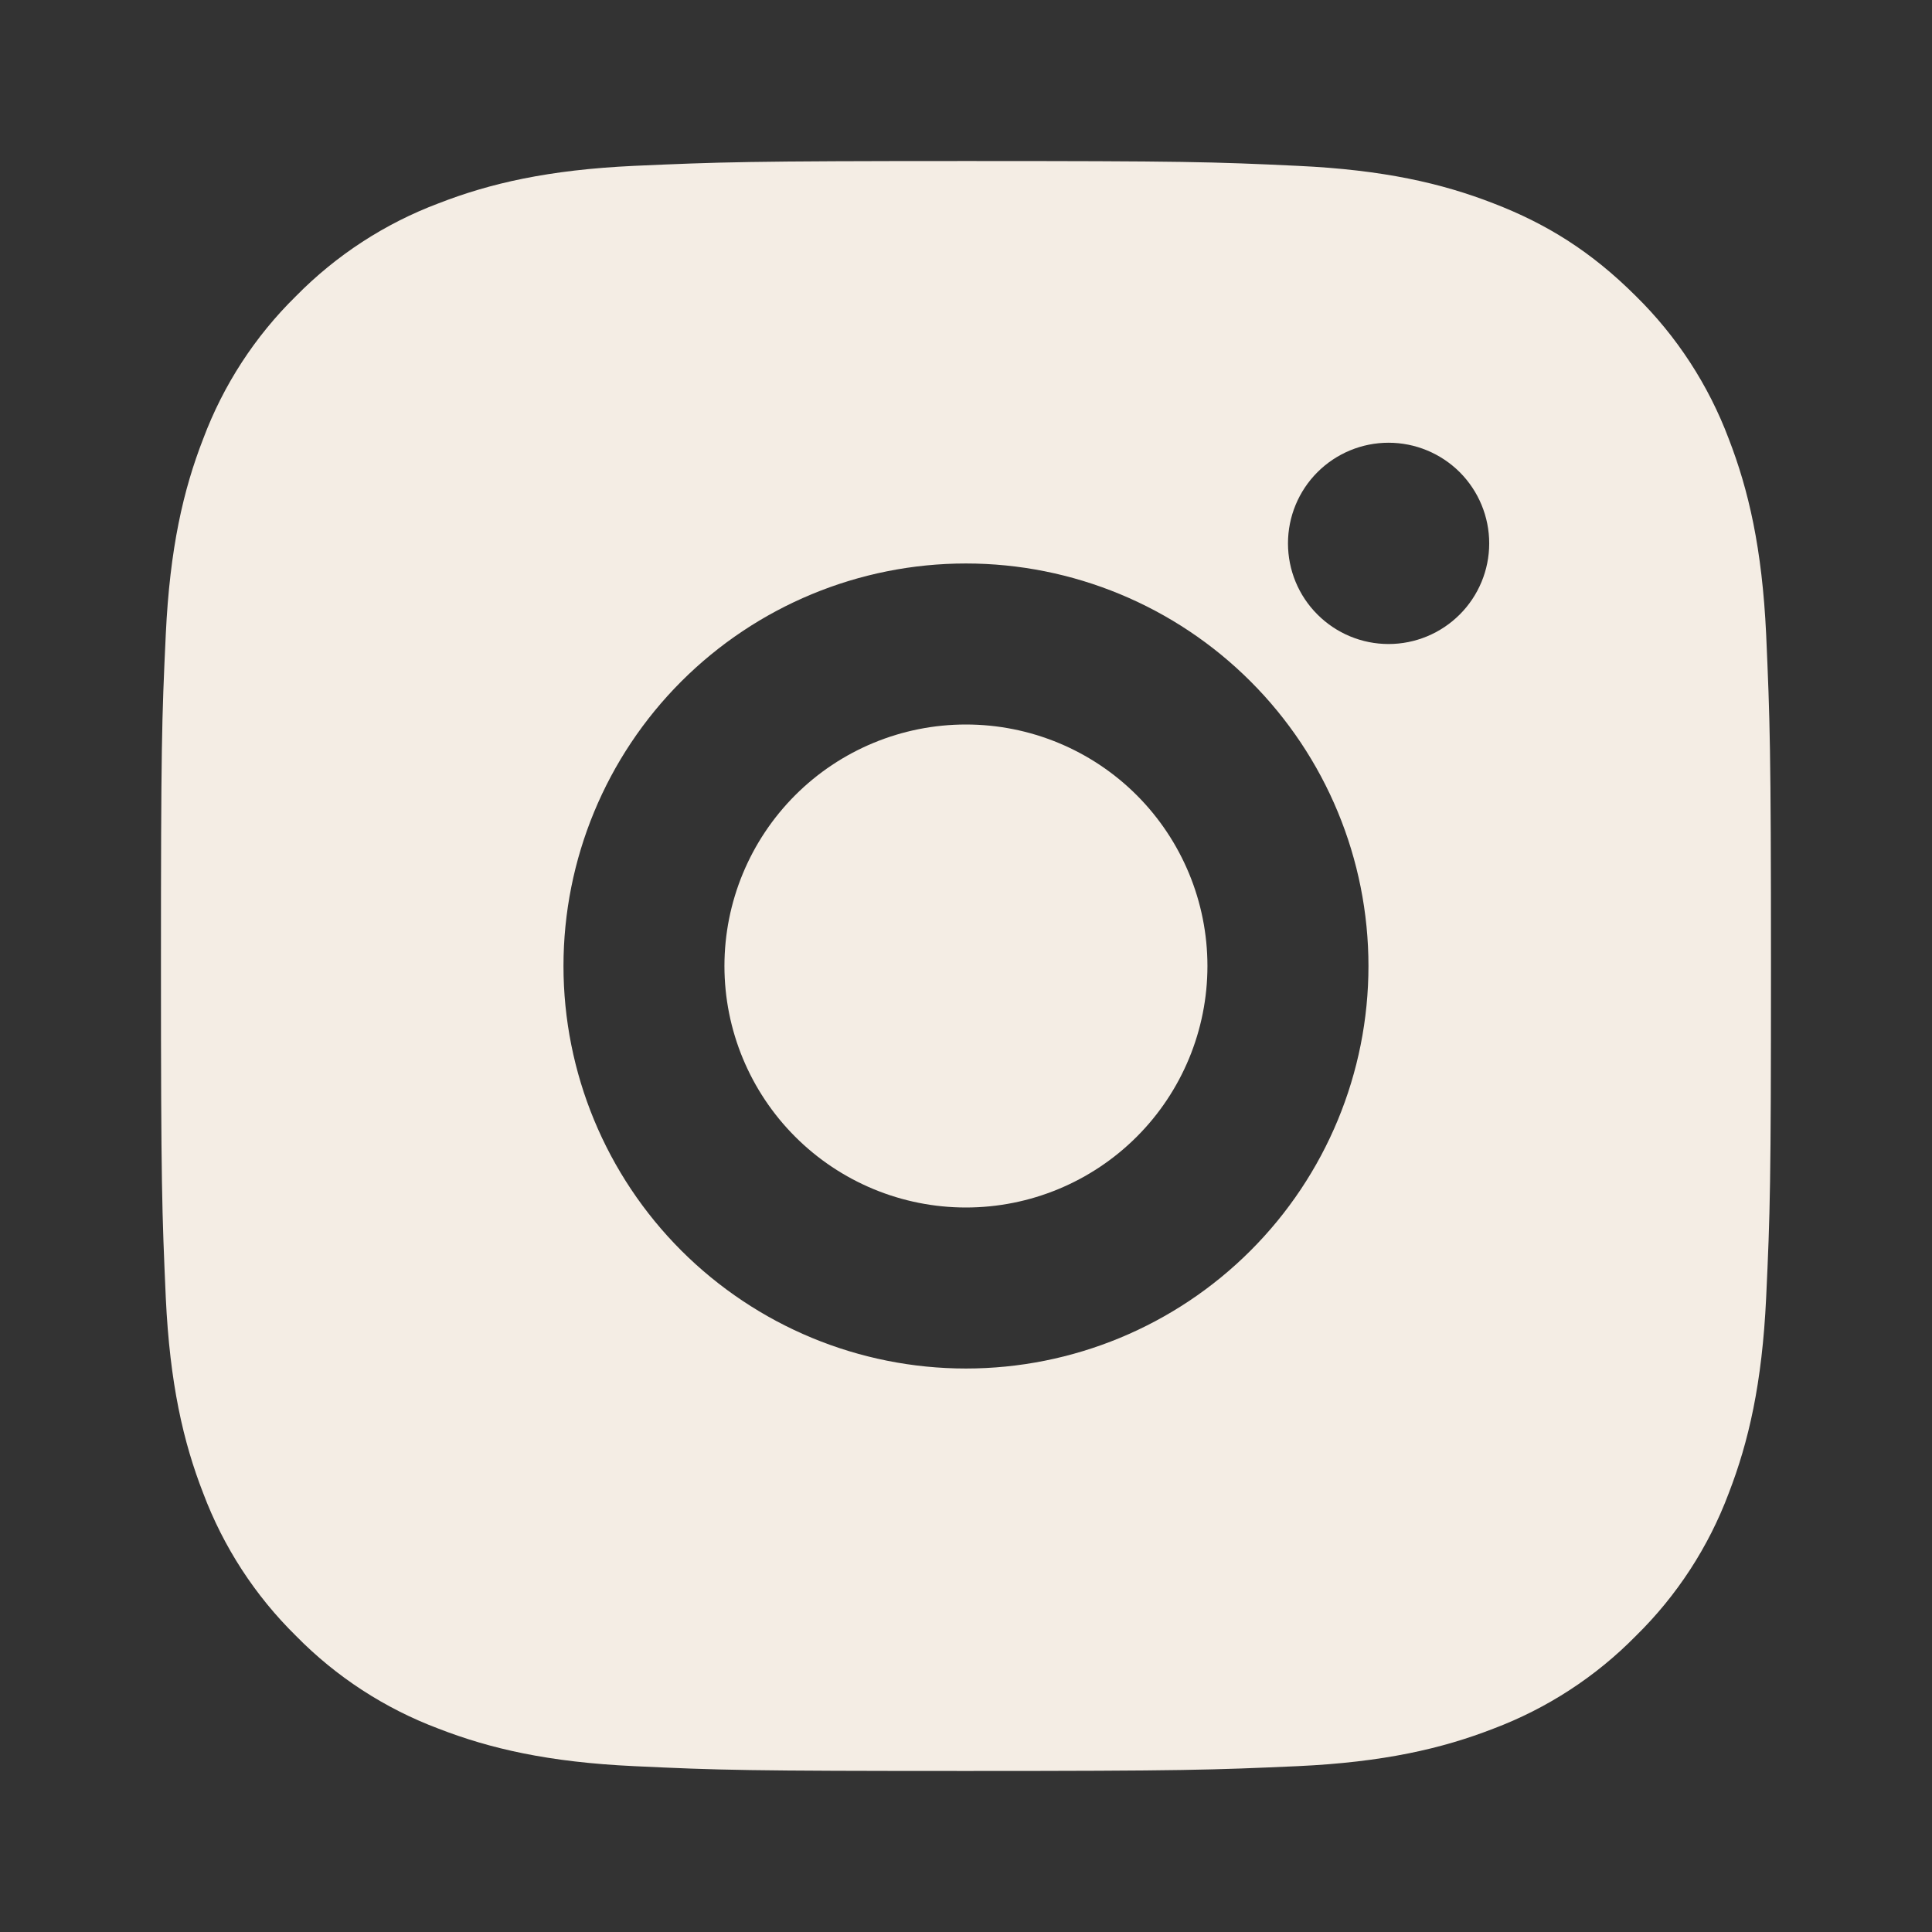 <svg xmlns="http://www.w3.org/2000/svg" width="32" height="32" viewBox="0 0 32 32" fill="none"><rect x="0" y="0" width="32" height="32" fill="#333333" stroke="none"/><path d="M15.999 2.667C19.622 2.667 20.074 2.68 21.495 2.747C22.915 2.813 23.882 3.036 24.733 3.367C25.613 3.705 26.354 4.164 27.095 4.904C27.773 5.57 28.298 6.377 28.633 7.267C28.962 8.116 29.186 9.084 29.253 10.504C29.315 11.925 29.333 12.377 29.333 16C29.333 19.623 29.319 20.075 29.253 21.496C29.186 22.916 28.962 23.883 28.633 24.733C28.299 25.624 27.774 26.43 27.095 27.096C26.429 27.774 25.622 28.298 24.733 28.633C23.883 28.963 22.915 29.187 21.495 29.253C20.074 29.316 19.622 29.333 15.999 29.333C12.377 29.333 11.925 29.32 10.503 29.253C9.083 29.187 8.117 28.963 7.266 28.633C6.376 28.299 5.569 27.775 4.903 27.096C4.225 26.43 3.701 25.623 3.366 24.733C3.035 23.884 2.813 22.916 2.746 21.496C2.683 20.075 2.666 19.623 2.666 16C2.666 12.377 2.679 11.925 2.746 10.504C2.813 9.083 3.035 8.117 3.366 7.267C3.7 6.376 4.224 5.57 4.903 4.904C5.57 4.226 6.376 3.701 7.266 3.367C8.117 3.036 9.082 2.813 10.503 2.747C11.925 2.684 12.377 2.667 15.999 2.667ZM15.999 9.333C14.231 9.333 12.536 10.036 11.285 11.286C10.035 12.536 9.333 14.232 9.333 16C9.333 17.768 10.035 19.464 11.285 20.714C12.536 21.964 14.231 22.667 15.999 22.667C17.767 22.667 19.463 21.964 20.713 20.714C21.964 19.464 22.666 17.768 22.666 16C22.666 14.232 21.964 12.536 20.713 11.286C19.463 10.036 17.767 9.333 15.999 9.333ZM24.666 9C24.666 8.558 24.49 8.134 24.178 7.821C23.865 7.509 23.441 7.333 22.999 7.333C22.557 7.333 22.133 7.509 21.821 7.821C21.508 8.134 21.333 8.558 21.333 9C21.333 9.442 21.508 9.866 21.821 10.178C22.133 10.491 22.557 10.667 22.999 10.667C23.441 10.667 23.865 10.491 24.178 10.178C24.49 9.866 24.666 9.442 24.666 9ZM15.999 12C17.06 12 18.078 12.421 18.828 13.171C19.578 13.922 19.999 14.939 19.999 16C19.999 17.061 19.578 18.078 18.828 18.828C18.078 19.578 17.06 20 15.999 20C14.938 20 13.921 19.578 13.171 18.828C12.421 18.078 11.999 17.061 11.999 16C11.999 14.939 12.421 13.922 13.171 13.171C13.921 12.421 14.938 12 15.999 12Z" fill="#F4EDE4"></path></svg>